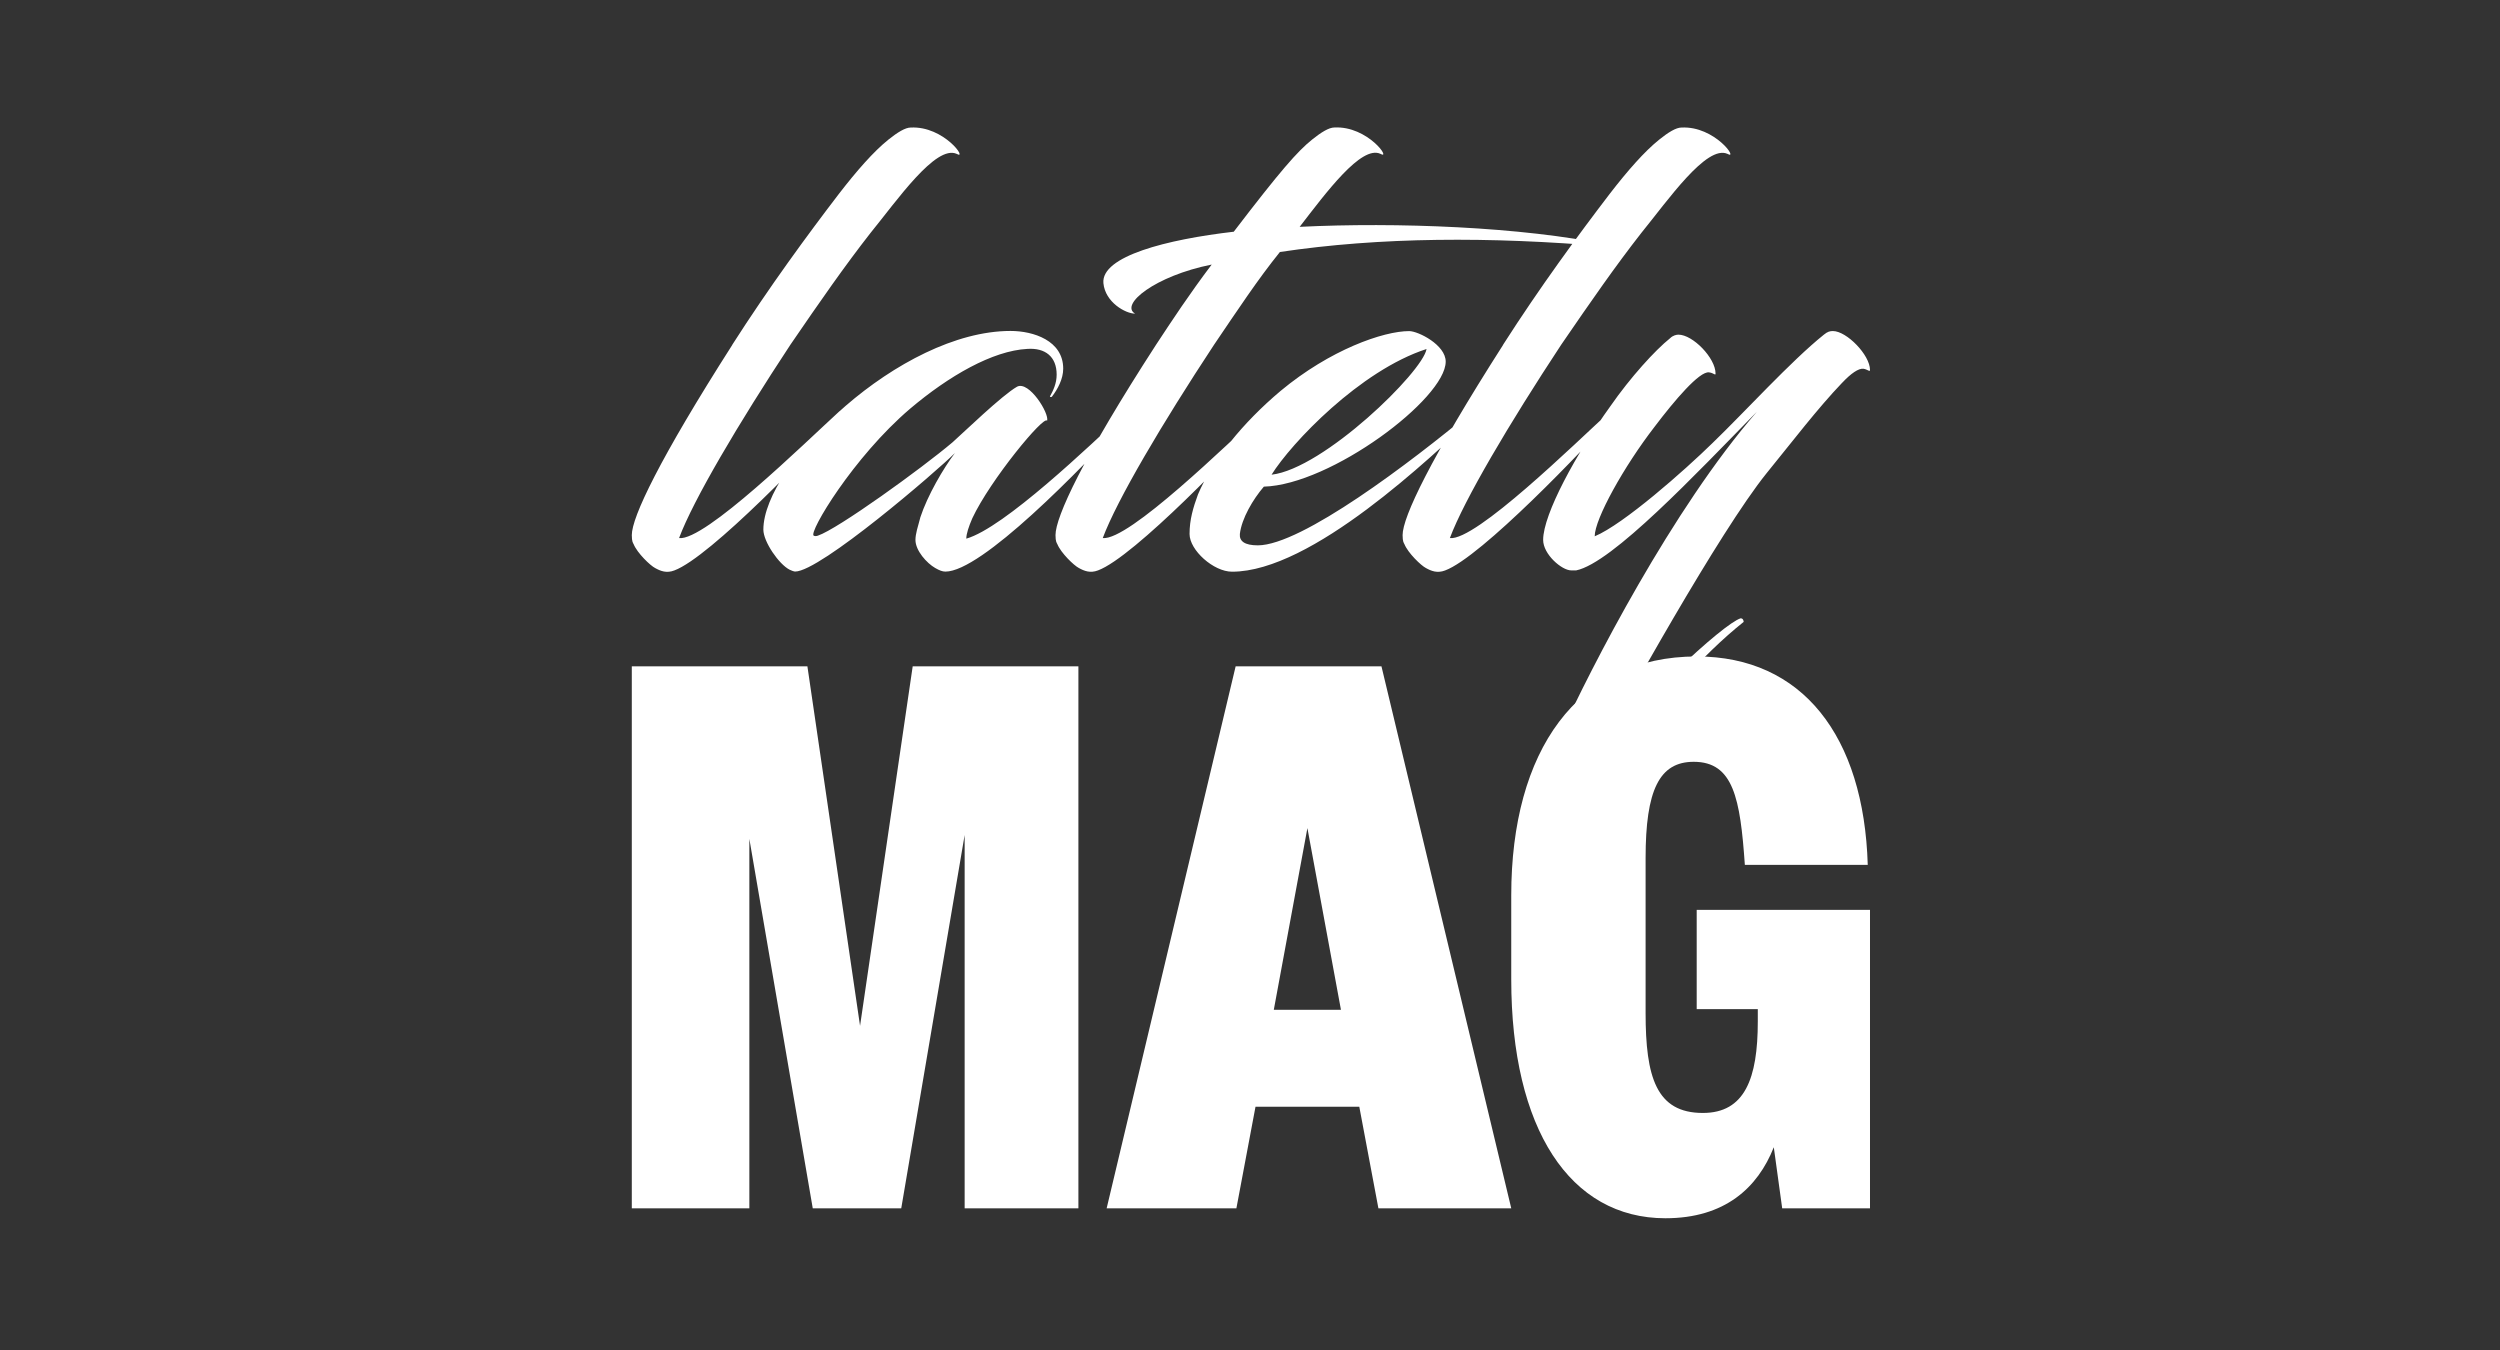 <?xml version="1.0" encoding="UTF-8"?> <svg xmlns="http://www.w3.org/2000/svg" id="Layer_1" data-name="Layer 1" version="1.1" viewBox="0 0 500 270"><rect x="0" y="0" width="500" height="270" fill="#333333" stroke="none"/><defs><style> .cls-1 { fill: #fff; stroke-width: 0px; } </style></defs><polygon class="cls-1" points="182.54 133.26 172.01 205.17 161.48 133.26 126.36 133.26 126.36 241.66 149.87 241.66 149.87 167.77 162.55 241.66 180.25 241.66 192.93 167 192.93 241.66 215.68 241.66 215.68 133.26 182.54 133.26"></polygon><path class="cls-1" d="M261.48,165.62l6.71,36.34h-13.43l6.72-36.34ZM247.13,133.26l-25.8,108.4h25.95l3.82-20.31h20.76l3.82,20.31h26.57l-25.96-108.4h-29.16Z"></path><g><path class="cls-1" d="M333.08,243.65c11.91,0,18.47-6.11,21.68-14.2l1.68,12.22h17.56v-59.7h-34.66v19.85h12.22v2.45c0,11.45-2.6,18.32-10.99,18.32-9.32,0-11.45-7.17-11.45-20v-30.99c0-13.59,2.75-19.24,9.62-19.24,7.94,0,9.31,7.33,10.23,20.61h24.58c-.76-25.8-13.13-41.68-34.2-41.68-23.97,0-37.1,18.93-37.1,47.78v16.79c0,29.93,11.75,47.79,30.84,47.79"></path><path class="cls-1" d="M368.49,76.5c1.68-1.79,3.23-2.87,4.19-2.75.84.12,1.32.72,1.32.24,0-2.99-4.67-7.78-7.42-7.78-.6,0-1.08.12-1.8.72-6.58,5.27-15.92,15.56-22.26,21.66-5.62,5.51-17.83,16.28-23.58,18.67,0-3.47,5.86-14,11.97-21.9,4.07-5.38,8.98-11.13,10.89-10.89.96.12,1.31.72,1.31.24,0-3.11-4.55-7.78-7.42-7.78-.36,0-1.08.12-1.68.72-2.99,2.4-7.9,7.78-11.97,13.64-6.82,9.46-13.41,21.55-13.41,26.69,0,2.87,3.71,6.1,5.63,6.1h.96c7.18-1.44,24.06-19.39,36.15-31.72-16.88,19.39-33.15,51.11-39.38,64.76-2.15,5.03-4.67,10.29-5.03,13.88-.36,2.15,1.44,8.74,6.23,8.26.6,0,1.08-.12,1.31-.36,1.32-5.75,17.12-30.88,34.23-44.52,0,0,0-.72-.6-.72-3.47,1.08-20.83,17-30.28,30.04,7.06-13.29,26.09-47.39,35.43-59.01,5.27-6.47,10.17-12.93,15.2-18.19M300.63,68.96c-14.6,22.86-20.11,34.47-20.11,38.06,0,1.32.24,1.56.36,1.8.72,1.79,3.35,4.31,4.31,4.79,1.08.6,2.27,1.08,3.83.48,7.18-2.64,28-24.42,33.87-31.12.36-.36-.12-1.31-.84-.72-7.06,6.46-26.93,25.97-32.08,25.37,2.87-7.66,11.85-22.86,22.26-38.66,5.99-8.74,10.89-15.8,16.04-22.38,5.27-6.46,13.05-17.71,17.24-15.8,2.27,1.32-2.51-5.62-9.22-5.27-1.08,0-2.64.96-4.43,2.4-2.99,2.4-6.34,6.23-9.94,10.89-6.22,8.14-13.88,18.55-21.31,30.16M285.31,69.8c-.72,4.55-20.59,23.94-31,25.14,3.95-6.34,17.71-20.83,31-25.14M252.75,97.33c13.4-.36,36.39-17.59,36.39-25.01,0-3.35-5.51-6.1-7.3-6.1-5.15,0-15.8,3.71-25.73,11.97-7.54,6.34-13.64,13.88-16.52,20.71-.96,2.63-1.68,5.03-1.68,7.9,0,3.23,4.79,7.54,8.5,7.54,15.92,0,39.74-22.86,48.72-31.24.36-.36-.48-.96-.84-.72-12.09,10.06-33.99,26.69-42.73,26.69-2.64,0-3.71-.84-3.59-2.27.36-3.11,2.63-6.94,4.79-9.46M246.77,46.34c-13.4,1.55-26.57,4.9-26.09,10.29.36,3.83,4.43,6.1,6.34,6.1-3.11-1.8,3.95-7.54,15.32-9.82-4.43,5.86-7.9,11.13-11.13,16.04-14.72,22.74-20.11,34.47-20.11,38.06,0,1.32.24,1.56.36,1.8.72,1.79,3.35,4.31,4.31,4.79,1.08.6,2.27,1.08,3.83.48,7.18-2.64,28.01-24.42,33.87-31.12.36-.36-.12-1.31-.84-.72-7.06,6.46-26.93,25.97-32.08,25.37,2.87-7.66,11.85-22.86,22.26-38.66,4.79-7.06,8.74-13.05,13.17-18.55,19.99-2.99,41.89-3.11,65.59-1.08,1.44.12.96-.12,0-.36-17.12-3.59-42.37-4.55-61.64-3.59,5.27-6.82,12.33-16.4,16.16-14.6,2.27,1.32-2.51-5.62-9.22-5.27-1.08,0-2.64.96-4.43,2.4-2.99,2.4-6.34,6.23-15.68,18.43M184.05,103.55c-.48,1.79-.96,3.23-.96,4.43,0,2.15,2.27,4.66,3.95,5.62.84.48,1.44.72,2.04.72,7.18,0,26.69-19.99,37.1-31.36.36-.36-.24-1.31-.84-.72-7.42,6.94-24.54,23.34-32.08,25.49,0-.96.48-2.4,1.2-4.07,3.59-7.66,14.36-20.71,14.96-19.51.48-1.44-3.59-8.02-5.99-6.82-2.99,1.68-10.77,9.22-12.92,11.13-6.23,5.27-22.98,17.36-26.93,18.67-.36.12-.6.12-.84,0-1.08-.6,7.9-15.68,19.27-25.38,7.78-6.58,16.52-11.61,23.46-11.97,3.59-.24,5.86,1.56,5.86,5.15,0,1.79-.72,3.23-1.32,4.31-.12.12.12.24.36.12,1.2-1.56,2.27-3.59,2.27-5.63,0-5.62-5.98-7.54-10.53-7.54-22.03,0-49.44,26.69-49.44,39.74,0,2.4,3.11,6.94,5.27,8.02.24.12.84.36,1.08.36,5.03,0,28.37-20.11,31.96-23.7-2.27,2.99-5.5,8.5-6.94,12.93M146.47,68.96c-14.6,22.86-20.11,34.47-20.11,38.06,0,1.32.24,1.56.36,1.8.72,1.79,3.35,4.31,4.31,4.79,1.08.6,2.28,1.08,3.83.48,7.18-2.64,28.01-24.42,33.87-31.12.36-.36-.12-1.31-.84-.72-7.06,6.46-26.93,25.97-32.08,25.37,2.87-7.66,11.85-22.86,22.26-38.66,5.98-8.74,10.89-15.8,16.04-22.38,5.27-6.46,13.05-17.71,17.24-15.8,2.27,1.32-2.51-5.62-9.22-5.27-1.07,0-2.63.96-4.43,2.4-2.99,2.4-6.34,6.23-9.94,10.89-6.23,8.14-13.88,18.55-21.31,30.16"></path></g></svg> 